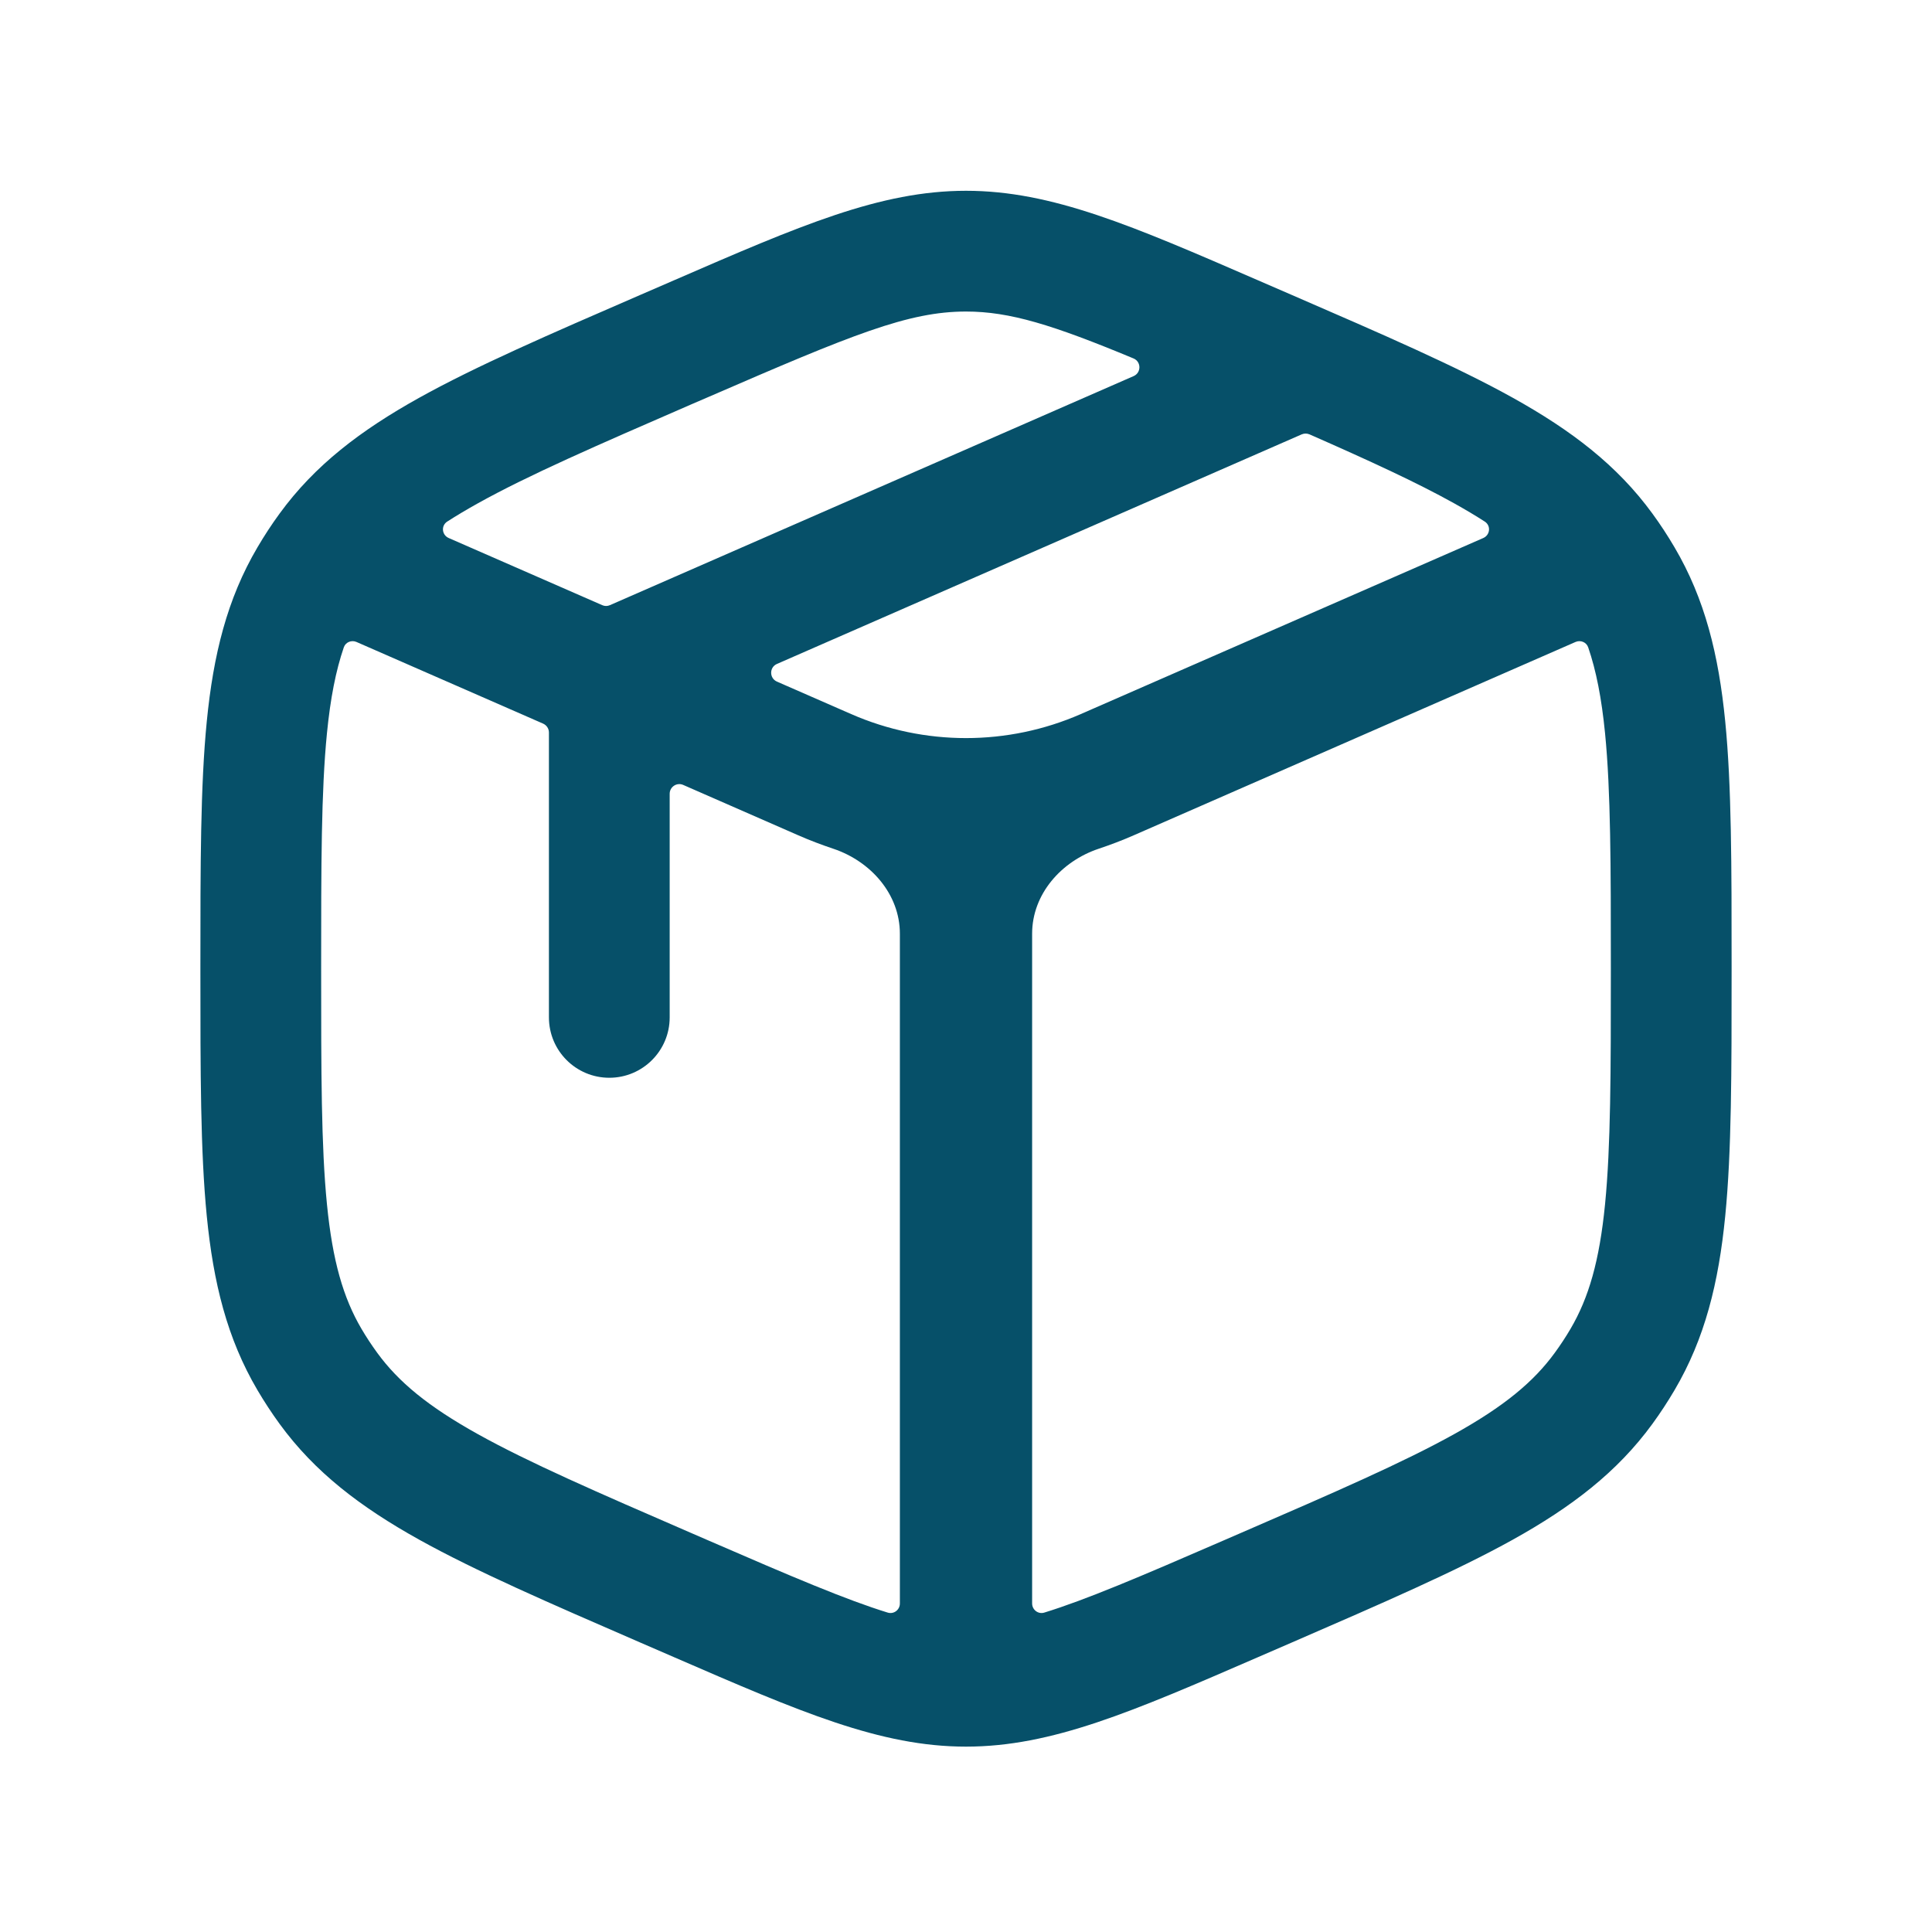 <?xml version="1.0" encoding="UTF-8"?> <svg xmlns="http://www.w3.org/2000/svg" xmlns:xlink="http://www.w3.org/1999/xlink" width="40" height="40" viewBox="0 0 40 40" fill="none"> <desc> Created with Pixso. </desc> <defs> <clipPath id="clip44_1069"> <rect id="TokoDesign/Ecommerce/Line/Box" width="40" height="40" fill="white"></rect> </clipPath> </defs> <g clip-path="url(#clip44_1069)"> <path id="Union" d="M13.948 5.806C16.564 4.67 18.222 3.95 20 3.95C21.778 3.95 23.436 4.67 26.052 5.806L26.737 6.103C28.637 6.927 30.146 7.582 31.322 8.236C32.533 8.91 33.481 9.631 34.212 10.634C34.376 10.858 34.528 11.091 34.669 11.331C35.299 12.4 35.583 13.557 35.719 14.937C35.851 16.274 35.851 17.921 35.851 19.991L35.851 20.121C35.851 22.192 35.851 23.838 35.719 25.177C35.583 26.556 35.299 27.713 34.669 28.782C34.528 29.021 34.376 29.254 34.212 29.479C33.481 30.482 32.533 31.203 31.322 31.877C30.146 32.53 28.637 33.185 26.737 34.01L26.052 34.307C23.436 35.442 21.778 36.162 20 36.162C18.222 36.162 16.564 35.442 13.948 34.307L13.263 34.01C11.363 33.185 9.853 32.53 8.678 31.877C7.467 31.203 6.518 30.482 5.788 29.479C5.624 29.254 5.472 29.021 5.331 28.782C4.701 27.713 4.417 26.556 4.281 25.177C4.149 23.838 4.149 22.192 4.149 20.121L4.149 19.991C4.149 17.921 4.149 16.274 4.281 14.937C4.417 13.557 4.701 12.4 5.331 11.331C5.472 11.091 5.624 10.858 5.788 10.634C6.518 9.631 7.467 8.91 8.678 8.236C9.853 7.582 11.363 6.927 13.263 6.103L13.948 5.806ZM20 6.45C18.804 6.45 17.649 6.926 14.686 8.211L14.317 8.37C12.345 9.227 10.948 9.834 9.893 10.421C9.662 10.55 9.451 10.675 9.259 10.799C9.128 10.884 9.147 11.076 9.29 11.139L12.468 12.529C12.519 12.552 12.577 12.552 12.628 12.529L23.47 7.787C23.631 7.717 23.63 7.488 23.468 7.421C21.794 6.725 20.908 6.45 20 6.45ZM26.951 8.993L16.086 13.746C15.926 13.815 15.926 14.042 16.086 14.112L17.622 14.784C19.138 15.447 20.862 15.447 22.377 14.784L30.71 11.139C30.852 11.076 30.872 10.884 30.741 10.799C30.549 10.675 30.338 10.55 30.107 10.421C29.326 9.986 28.36 9.542 27.112 8.993C27.06 8.971 27.002 8.971 26.951 8.993ZM11.365 15.166L11.365 21.064C11.365 21.755 11.925 22.314 12.615 22.314C13.305 22.314 13.865 21.755 13.865 21.064L13.865 16.435C13.865 16.29 14.013 16.193 14.145 16.251L16.525 17.293C16.764 17.398 17.007 17.49 17.252 17.572C18.029 17.832 18.631 18.513 18.631 19.332L18.631 33.198C18.631 33.33 18.506 33.426 18.379 33.387C17.516 33.121 16.405 32.648 14.686 31.902L14.317 31.742C12.345 30.887 10.948 30.279 9.893 29.692C8.861 29.118 8.249 28.611 7.809 28.007C7.693 27.848 7.585 27.684 7.485 27.514C7.106 26.869 6.885 26.106 6.769 24.931C6.65 23.73 6.649 22.207 6.649 20.057C6.649 17.906 6.65 16.384 6.769 15.182C6.841 14.454 6.953 13.885 7.118 13.403C7.154 13.296 7.276 13.246 7.38 13.291L11.245 14.982C11.318 15.015 11.365 15.086 11.365 15.166ZM25.313 31.902C23.595 32.648 22.484 33.121 21.621 33.387C21.495 33.426 21.369 33.33 21.369 33.197L21.369 19.332C21.369 18.513 21.971 17.832 22.748 17.572C22.993 17.49 23.236 17.398 23.475 17.293L32.62 13.291C32.724 13.246 32.846 13.296 32.882 13.403C33.047 13.885 33.159 14.454 33.231 15.182C33.349 16.384 33.351 17.906 33.351 20.057C33.351 22.207 33.349 23.73 33.231 24.931C33.115 26.106 32.894 26.869 32.515 27.514C32.415 27.684 32.307 27.848 32.191 28.007C31.751 28.611 31.139 29.118 30.107 29.692C29.051 30.279 27.655 30.887 25.682 31.742L25.313 31.902Z" fill-rule="evenodd" fill="#065069"></path> </g> </svg> 